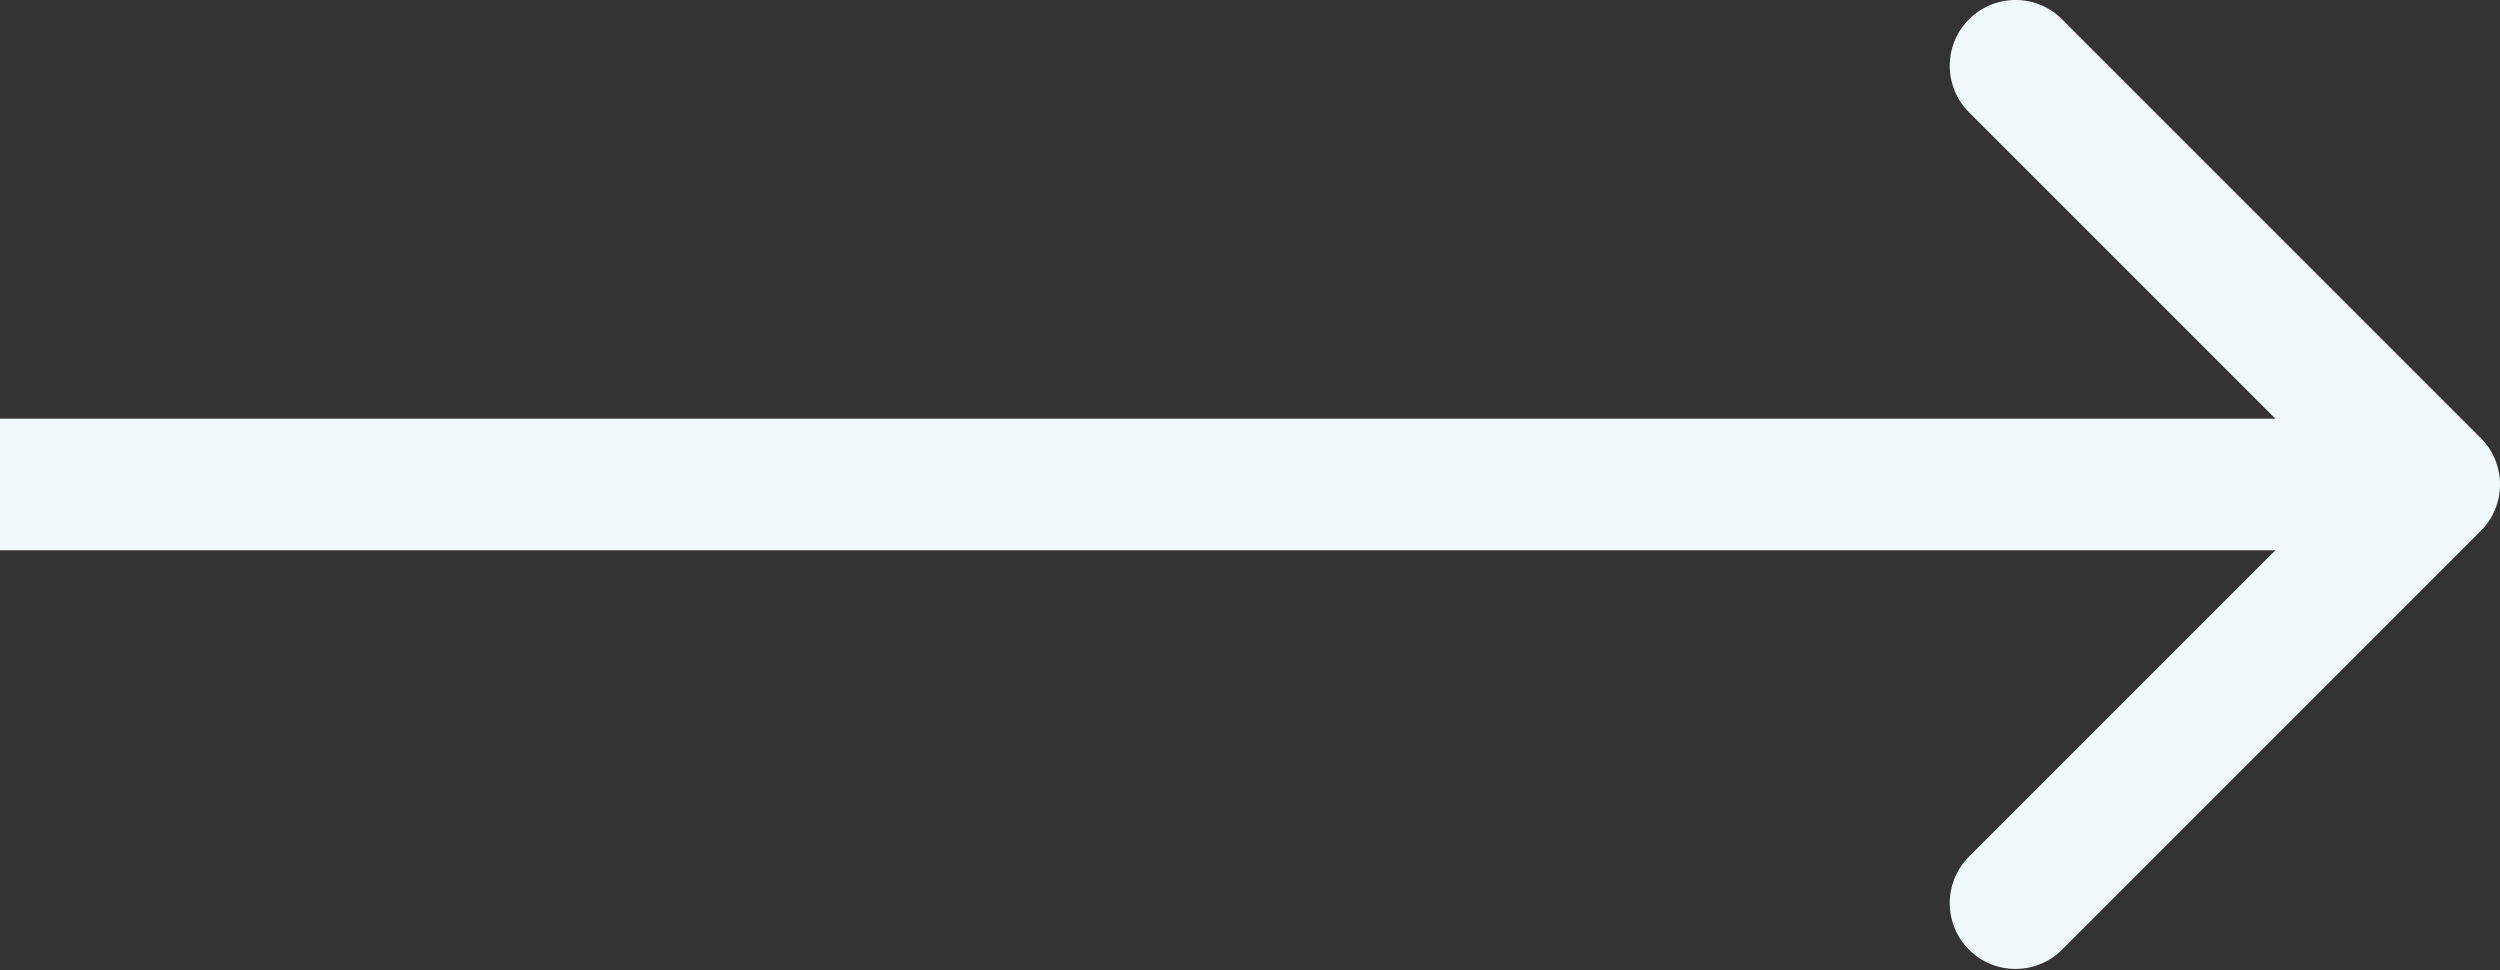 <?xml version="1.0" encoding="UTF-8"?> <svg xmlns="http://www.w3.org/2000/svg" width="152" height="59" viewBox="0 0 152 59" fill="none"><rect x="0" y="0" width="152" height="59" fill="#333333" stroke="none"/> <path fill-rule="evenodd" clip-rule="evenodd" d="M125.373 1.172L150.828 26.627C152.391 28.189 152.391 30.722 150.828 32.284L125.373 57.74C123.81 59.302 121.278 59.302 119.716 57.74C118.154 56.178 118.154 53.645 119.716 52.083L138.343 33.456H0V25.456H138.343L119.716 6.828C118.154 5.266 118.154 2.734 119.716 1.172C121.278 -0.391 123.81 -0.391 125.373 1.172Z" fill="#F0FAFA"></path> </svg> 